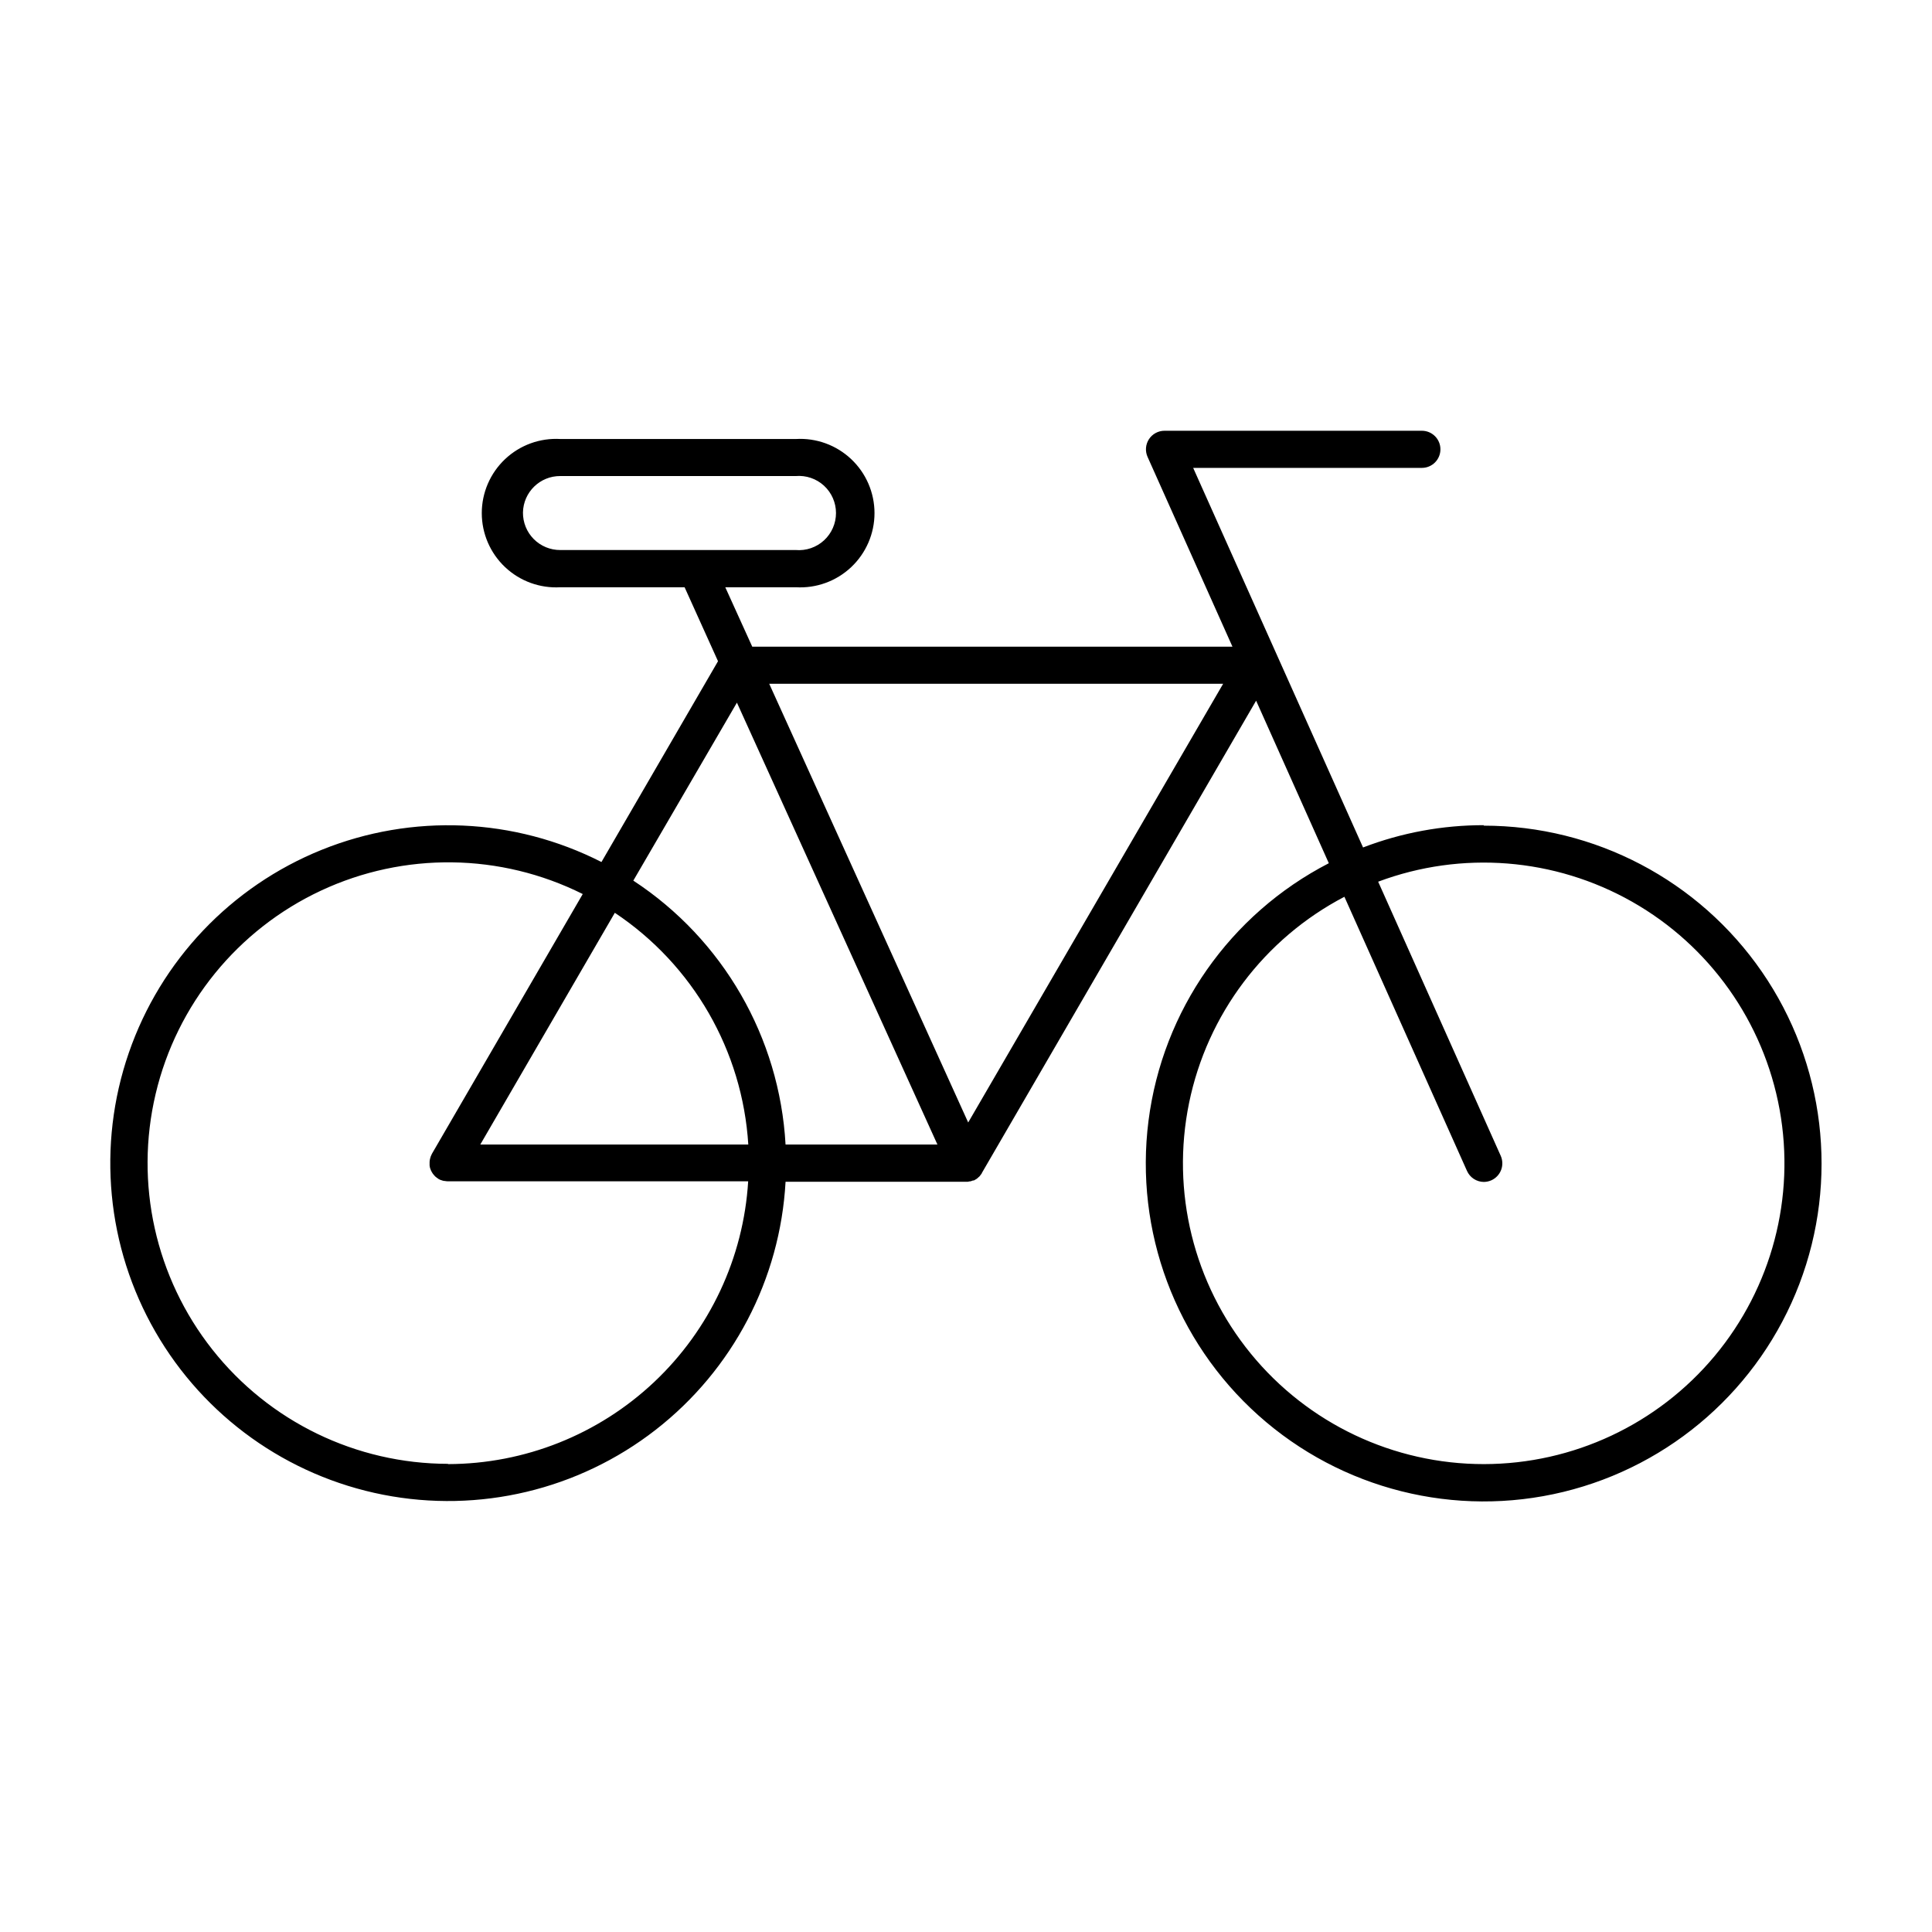 <?xml version="1.0" encoding="UTF-8"?>
<!-- Uploaded to: ICON Repo, www.iconrepo.com, Generator: ICON Repo Mixer Tools -->
<svg fill="#000000" width="800px" height="800px" version="1.1" viewBox="144 144 512 512" xmlns="http://www.w3.org/2000/svg">
 <path d="m537.27 362.68c-10.953-0.016-21.816 1.984-32.047 5.906l-45.02-100.59h60.605c2.719 0 4.918-2.203 4.918-4.922s-2.199-4.918-4.918-4.918h-68.203c-1.668 0-3.223 0.844-4.129 2.246s-1.039 3.168-0.355 4.688l22.492 50.285h-127.26l-7.144-15.742h18.695l0.004-0.004c5.41 0.32 10.715-1.605 14.66-5.324s6.184-8.898 6.184-14.32-2.238-10.602-6.184-14.32-9.25-5.644-14.66-5.324h-62.387c-5.41-0.32-10.715 1.605-14.66 5.324-3.945 3.719-6.184 8.898-6.184 14.32s2.238 10.602 6.184 14.32c3.945 3.719 9.25 5.644 14.66 5.324h32.906l8.855 19.602-30.887 53.215c-23.09-11.75-50.133-12.93-74.156-3.227-24.02 9.699-42.664 29.328-51.113 53.82-8.449 24.488-5.879 51.438 7.047 73.887 12.926 22.453 34.941 38.203 60.363 43.191 25.422 4.984 51.758-1.281 72.207-17.188 20.449-15.902 33.012-39.883 34.438-65.75h48.297c0.172-0.027 0.34-0.062 0.512-0.109h0.168l0.188-0.051-0.004 0.004c0.168-0.051 0.332-0.109 0.492-0.18h0.238c0.137-0.059 0.254-0.148 0.383-0.215 0.117-0.062 0.234-0.133 0.344-0.207l0.117-0.078c0.102-0.082 0.195-0.168 0.285-0.258 0.109-0.09 0.227-0.188 0.324-0.285l0.109-0.109c0.07-0.078 0.129-0.176 0.195-0.266 0.098-0.129 0.195-0.246 0.285-0.375l0.09-0.148v-0.051l72.68-125.16 19.266 43.07v0.004c-26.188 13.508-44.059 39.031-47.785 68.262s7.164 58.422 29.129 78.066c21.961 19.645 52.184 27.227 80.82 20.277 28.633-6.953 52.016-27.547 62.527-55.074 10.512-27.527 6.809-58.465-9.902-82.734-16.715-24.266-44.297-38.758-73.766-38.754zm-254.68-82.863c0.098-5.391 4.516-9.699 9.91-9.66h62.387c2.742-0.23 5.457 0.699 7.484 2.562 2.023 1.863 3.176 4.488 3.176 7.242s-1.152 5.379-3.176 7.242c-2.027 1.863-4.742 2.793-7.484 2.562h-62.387c-2.641 0.02-5.176-1.023-7.043-2.894-1.863-1.871-2.894-4.414-2.867-7.055zm56.699 50.391 53.137 117.1h-40.246c-1.594-28.391-16.562-54.34-40.344-69.934zm3.019 117.1h-71.023l35.652-61.41h-0.004c20.746 13.832 33.832 36.566 35.375 61.449zm-79.578 84.625h0.004c-24.352-0.023-47.355-11.176-62.453-30.281-15.102-19.105-20.637-44.062-15.035-67.762 5.602-23.695 21.73-43.531 43.785-53.852 22.055-10.32 47.617-9.992 69.402 0.891l-39.949 68.801c-0.043 0.078-0.078 0.156-0.109 0.234-0.09 0.168-0.168 0.34-0.234 0.512 0 0.137-0.09 0.285-0.129 0.434-0.051 0.156-0.086 0.312-0.109 0.473-0.027 0.176-0.047 0.355-0.059 0.531v0.285 0.156 0.512c0.016 0.156 0.043 0.312 0.078 0.465 0 0.148 0.09 0.297 0.137 0.441 0.047 0.156 0.105 0.305 0.168 0.453 0.07 0.148 0.148 0.277 0.227 0.414 0.074 0.141 0.156 0.273 0.246 0.402 0.094 0.129 0.195 0.25 0.305 0.363 0.098 0.125 0.203 0.246 0.316 0.355 0.117 0.109 0.234 0.195 0.363 0.297 0.129 0.109 0.27 0.207 0.414 0.293l0.129 0.098c0.164 0.098 0.336 0.184 0.512 0.258h0.059c0.27 0.105 0.543 0.191 0.824 0.254h0.188c0.293 0.062 0.59 0.098 0.887 0.102h79.578-0.004c-1.242 20.262-10.16 39.289-24.934 53.211-14.777 13.922-34.301 21.691-54.602 21.73zm137.85-90.461-52.727-116.26h120.29zm136.69 90.531c-23.957 0.023-46.66-10.734-61.812-29.297-15.152-18.559-21.156-42.949-16.34-66.422 4.812-23.473 19.93-43.531 41.164-54.629l32.473 72.621c0.781 1.789 2.547 2.945 4.496 2.949 0.68-0.008 1.348-0.156 1.969-0.43 1.191-0.535 2.121-1.52 2.59-2.738 0.465-1.223 0.426-2.578-0.109-3.769l-32.473-72.629c22.117-8.285 46.77-6.336 67.312 5.32 20.539 11.66 34.852 31.832 39.074 55.07s-2.078 47.152-17.203 65.293c-15.129 18.137-37.52 28.637-61.141 28.66z"/>
</svg>